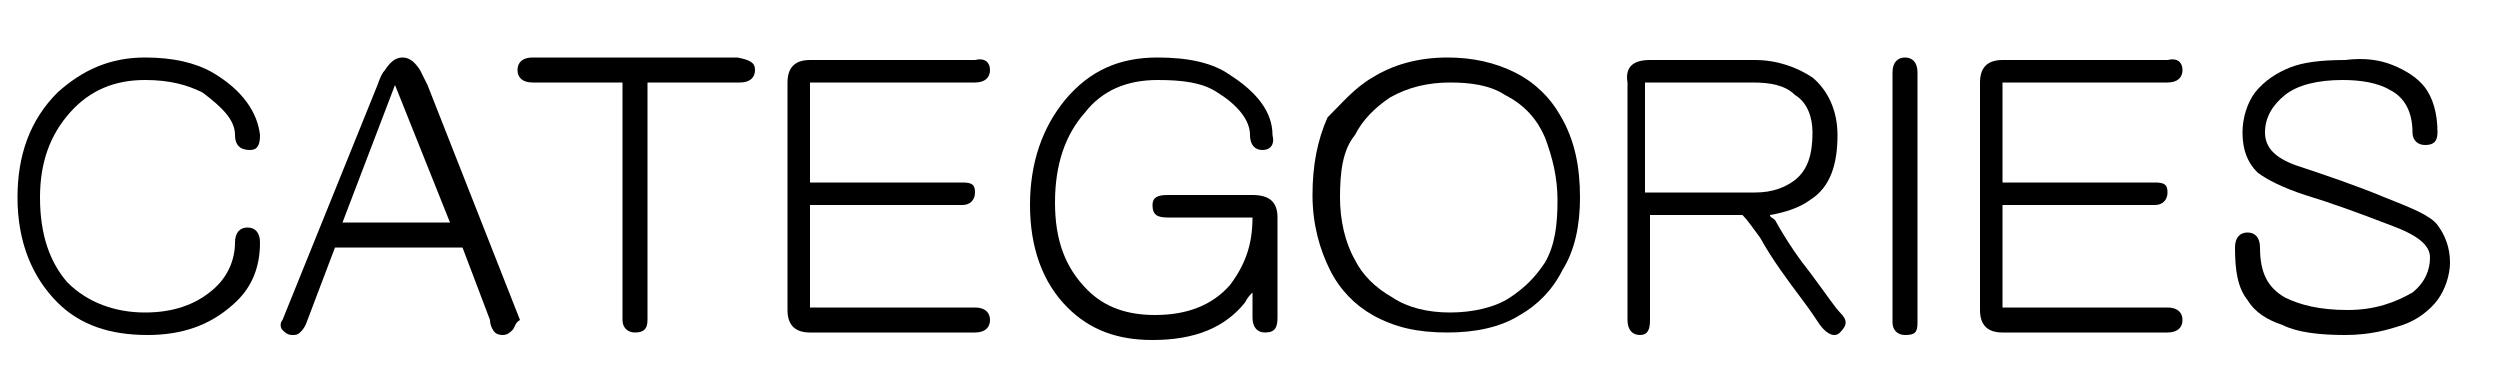 <?xml version="1.0" encoding="utf-8"?>
<!-- Generator: Adobe Illustrator 28.1.0, SVG Export Plug-In . SVG Version: 6.00 Build 0)  -->
<svg version="1.1" id="レイヤー_1" xmlns="http://www.w3.org/2000/svg" xmlns:xlink="http://www.w3.org/1999/xlink" x="0px"
	 y="0px" viewBox="0 0 100 15" style="enable-background:new 0 0 100 15;" xml:space="preserve">
<g>
	<path d="M8.5,2.9c1.2,0.7,1.8,1.6,1.9,2.5c0,0.4-0.1,0.6-0.4,0.6C9.6,6,9.4,5.8,9.4,5.4c0-0.6-0.5-1.1-1.3-1.7
		C7.5,3.4,6.8,3.2,5.8,3.2c-1.2,0-2.2,0.4-3,1.3C2,5.4,1.6,6.5,1.6,7.9c0,1.5,0.4,2.6,1.1,3.4c0.8,0.8,1.9,1.2,3.1,1.2
		c1.1,0,2-0.3,2.7-0.9c0.6-0.5,0.9-1.2,0.9-1.9c0-0.4,0.2-0.6,0.5-0.6c0.3,0,0.5,0.2,0.5,0.6c0,1.1-0.4,1.9-1.1,2.5
		c-0.9,0.8-2,1.2-3.4,1.2c-1.5,0-2.7-0.4-3.6-1.3c-1-1-1.6-2.4-1.6-4.2c0-1.7,0.5-3.1,1.6-4.2c1-0.9,2.1-1.4,3.5-1.4
		C6.9,2.3,7.8,2.5,8.5,2.9z"/>
	<path d="M20.5,13.2c-0.1,0.1-0.2,0.2-0.4,0.2c-0.2,0-0.3-0.1-0.3-0.1c-0.1-0.1-0.2-0.3-0.2-0.5l-1.1-2.9h-5.1l-1.1,2.9
		c-0.1,0.3-0.2,0.4-0.3,0.5c-0.1,0.1-0.2,0.1-0.3,0.1c-0.2,0-0.3-0.1-0.4-0.2c-0.1-0.1-0.1-0.3,0-0.4l3.8-9.4
		c0.1-0.3,0.2-0.5,0.3-0.6c0.2-0.3,0.4-0.5,0.7-0.5c0.3,0,0.5,0.2,0.7,0.5c0.1,0.2,0.2,0.4,0.3,0.6l3.7,9.4
		C20.6,12.9,20.6,13.1,20.5,13.2z M13.7,8.9H18l-2.2-5.5L13.7,8.9z"/>
	<path d="M30.2,2.8c0,0.3-0.2,0.5-0.6,0.5h-3.7v9.5c0,0.4-0.2,0.5-0.5,0.5c-0.3,0-0.5-0.2-0.5-0.5V3.3h-3.6c-0.4,0-0.6-0.2-0.6-0.5
		c0-0.3,0.2-0.5,0.6-0.5h8.2C30,2.4,30.2,2.5,30.2,2.8z"/>
	<path d="M32.4,2.4H39c0.4-0.1,0.6,0.1,0.6,0.4c0,0.3-0.2,0.5-0.6,0.5h-6.6v4h6.1c0.4,0,0.5,0.1,0.5,0.4s-0.2,0.5-0.5,0.5h-6.1v4.1
		H39c0.4,0,0.6,0.2,0.6,0.5c0,0.3-0.2,0.5-0.6,0.5h-6.6c-0.6,0-0.9-0.3-0.9-0.9V3.3C31.5,2.7,31.8,2.4,32.4,2.4z"/>
	<path d="M46.3,2.3c1.2,0,2.2,0.2,2.9,0.7c1.1,0.7,1.7,1.5,1.7,2.4C51,5.8,50.8,6,50.5,6C50.2,6,50,5.8,50,5.4
		c0-0.6-0.5-1.2-1.3-1.7c-0.6-0.4-1.4-0.5-2.4-0.5c-1.2,0-2.2,0.4-2.9,1.3c-0.8,0.9-1.2,2.1-1.2,3.6c0,1.5,0.4,2.6,1.3,3.5
		c0.7,0.7,1.6,1,2.7,1c1.3,0,2.3-0.4,3-1.2c0.6-0.8,0.9-1.6,0.9-2.7h-3.4c-0.4,0-0.6-0.1-0.6-0.5c0-0.3,0.2-0.4,0.6-0.4h3.4
		c0.7,0,1,0.3,1,0.9v4c0,0.4-0.1,0.6-0.5,0.6c-0.3,0-0.5-0.2-0.5-0.6v-1c-0.1,0.1-0.2,0.2-0.3,0.4c-0.8,1-2,1.5-3.7,1.5
		c-1.4,0-2.5-0.4-3.4-1.3c-1-1-1.5-2.4-1.5-4.1c0-1.7,0.5-3.1,1.4-4.2C43.6,2.8,44.8,2.3,46.3,2.3z"/>
	<path d="M54.9,3.1c0.8-0.5,1.8-0.8,3-0.8c1,0,1.9,0.2,2.7,0.6c0.8,0.4,1.4,1,1.8,1.7c0.6,1,0.8,2.1,0.8,3.3c0,1.1-0.2,2.1-0.7,2.9
		c-0.4,0.8-1,1.4-1.7,1.8c-0.8,0.5-1.8,0.7-2.9,0.7c-1.2,0-2.1-0.2-3-0.7c-0.7-0.4-1.3-1-1.7-1.8c-0.4-0.8-0.7-1.8-0.7-3
		c0-1.2,0.2-2.2,0.6-3.1C53.7,4.1,54.2,3.5,54.9,3.1z M53.6,7.9c0,0.9,0.2,1.8,0.6,2.5c0.3,0.6,0.8,1.1,1.5,1.5
		c0.6,0.4,1.4,0.6,2.3,0.6c0.9,0,1.8-0.2,2.4-0.6c0.6-0.4,1-0.8,1.4-1.4c0.4-0.7,0.5-1.5,0.5-2.5c0-0.9-0.2-1.7-0.5-2.5
		c-0.3-0.7-0.8-1.3-1.6-1.7c-0.6-0.4-1.4-0.5-2.2-0.5c-0.9,0-1.7,0.2-2.4,0.6c-0.6,0.4-1.1,0.9-1.4,1.5C53.7,6,53.6,6.9,53.6,7.9z"
		/>
	<path d="M66,2.4h4.2c0.9,0,1.7,0.3,2.3,0.7c0.6,0.5,1,1.3,1,2.3c0,1.2-0.3,2.1-1.1,2.6c-0.4,0.3-1,0.5-1.6,0.6
		c0,0.1,0.1,0.1,0.2,0.2c0.5,0.9,1,1.6,1.4,2.1c0.6,0.8,1,1.4,1.2,1.6c0.3,0.3,0.3,0.5,0,0.8c-0.2,0.2-0.5,0.1-0.8-0.3
		c-0.2-0.3-0.4-0.6-0.7-1c-0.6-0.8-1.2-1.6-1.7-2.5c-0.3-0.4-0.5-0.7-0.7-0.9h-3.7v4.2c0,0.4-0.1,0.6-0.4,0.6
		c-0.3,0-0.5-0.2-0.5-0.6V3.3C65,2.7,65.3,2.4,66,2.4z M70.2,7.7c0.7,0,1.2-0.2,1.6-0.5c0.5-0.4,0.7-1,0.7-1.9
		c0-0.6-0.2-1.2-0.7-1.5c-0.4-0.4-1-0.5-1.7-0.5h-4.3v4.4H70.2z"/>
	<path d="M76.2,2.3c0.3,0,0.5,0.2,0.5,0.6v10c0,0.4-0.1,0.5-0.5,0.5c-0.3,0-0.5-0.2-0.5-0.5v-10C75.7,2.5,75.9,2.3,76.2,2.3z"/>
	<path d="M80.1,2.4h6.6c0.4-0.1,0.6,0.1,0.6,0.4c0,0.3-0.2,0.5-0.6,0.5h-6.6v4h6.1c0.4,0,0.5,0.1,0.5,0.4s-0.2,0.5-0.5,0.5h-6.1v4.1
		h6.6c0.4,0,0.6,0.2,0.6,0.5c0,0.3-0.2,0.5-0.6,0.5h-6.6c-0.6,0-0.9-0.3-0.9-0.9V3.3C79.2,2.7,79.5,2.4,80.1,2.4z"/>
	<path d="M95.7,2.6c0.5,0.2,1,0.5,1.3,0.9c0.3,0.4,0.5,1,0.5,1.8c0,0.4-0.2,0.5-0.5,0.5c-0.3,0-0.5-0.2-0.5-0.5
		c0-0.8-0.3-1.4-0.9-1.7c-0.5-0.3-1.2-0.4-1.9-0.4c-1,0-1.8,0.2-2.3,0.6c-0.5,0.4-0.8,0.9-0.8,1.5c0,0.6,0.4,1,1.2,1.3
		C93,7,94.2,7.4,95.4,7.9c1,0.4,1.8,0.7,2.1,1.1c0.3,0.4,0.5,0.9,0.5,1.5c0,0.5-0.2,1.1-0.5,1.5c-0.3,0.4-0.8,0.8-1.4,1
		c-0.6,0.2-1.3,0.4-2.3,0.4c-1,0-1.9-0.1-2.5-0.4c-0.6-0.2-1.1-0.5-1.4-1c-0.4-0.5-0.5-1.2-0.5-2.1c0-0.4,0.2-0.6,0.5-0.6
		c0.3,0,0.5,0.2,0.5,0.6c0,1,0.3,1.6,1,2c0.6,0.3,1.4,0.5,2.5,0.5c1.1,0,1.9-0.3,2.6-0.7c0.5-0.4,0.7-0.9,0.7-1.4
		c0-0.5-0.5-0.9-1.6-1.3c-1.3-0.5-2.4-0.9-3.4-1.2c-0.9-0.3-1.5-0.6-1.9-0.9c-0.4-0.4-0.6-0.9-0.6-1.6c0-0.6,0.2-1.2,0.5-1.6
		c0.4-0.5,0.9-0.8,1.4-1c0.5-0.2,1.2-0.3,2.2-0.3C94.6,2.3,95.2,2.4,95.7,2.6z"/>
</g>
</svg>
